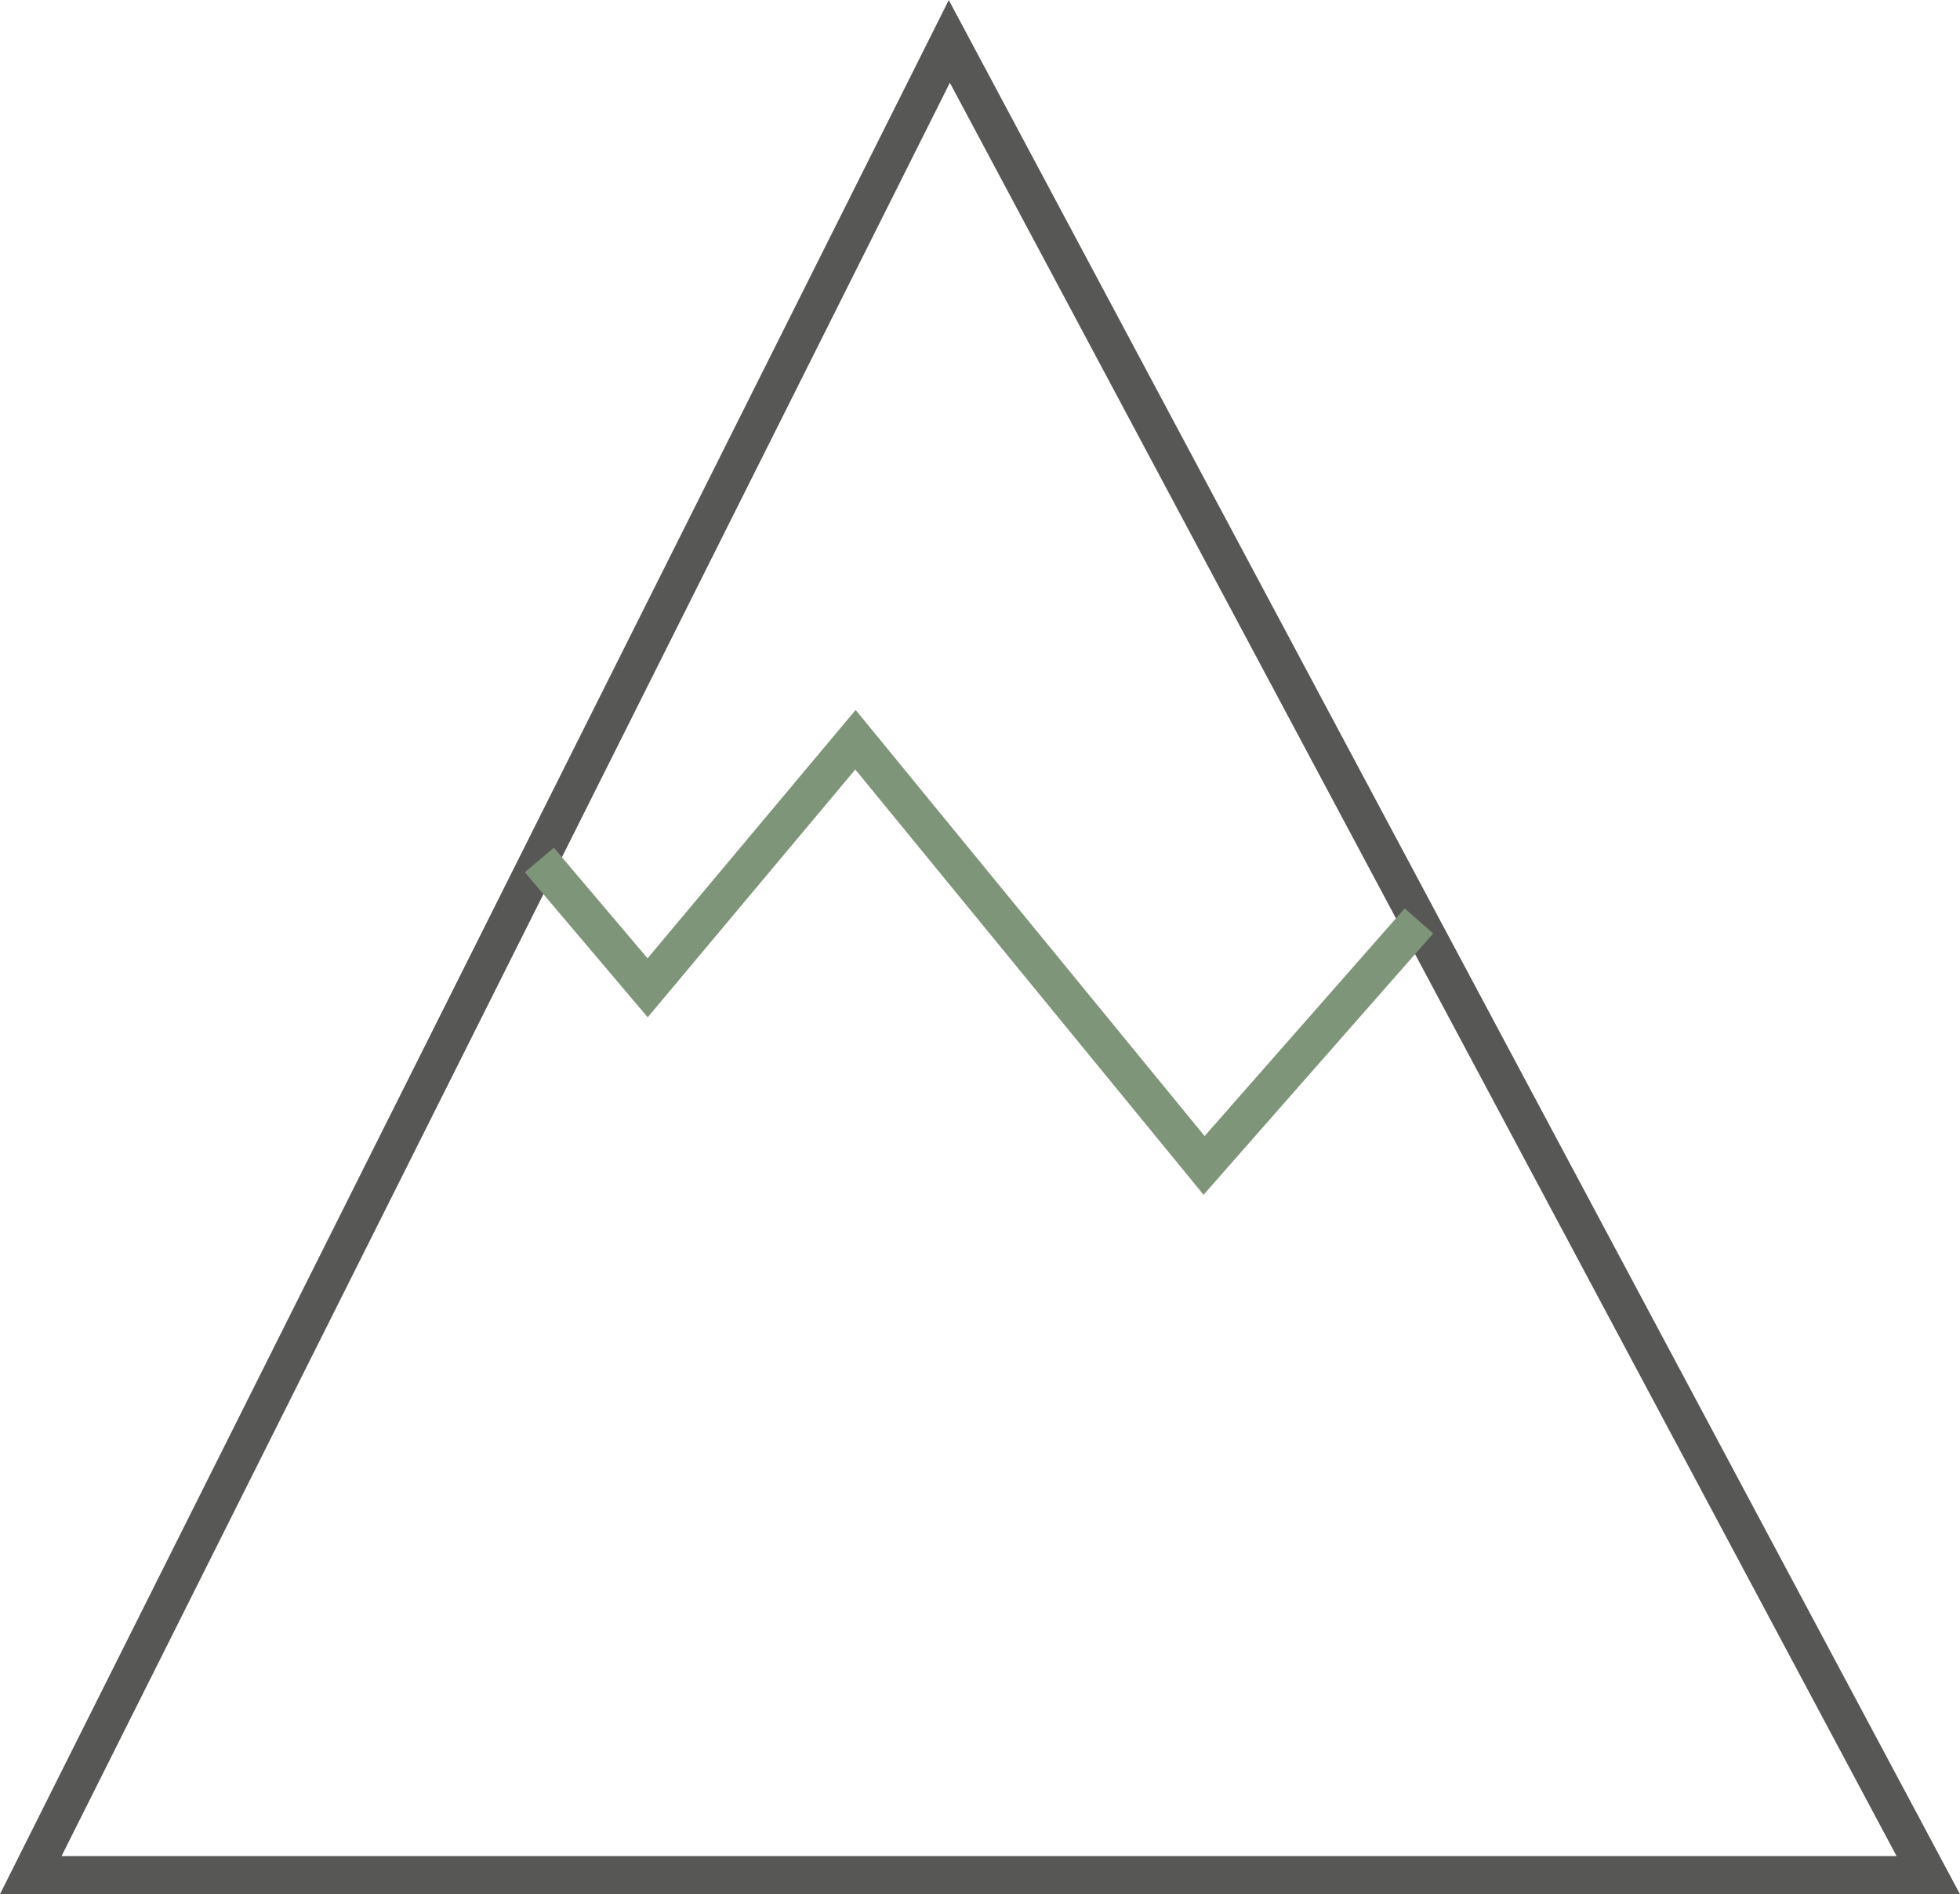 <svg xmlns="http://www.w3.org/2000/svg" id="Ebene_2" viewBox="0 0 103.17 99.71"><defs><style>.cls-1{stroke:#575756;}.cls-1,.cls-2{fill:none;stroke-miterlimit:10;stroke-width:2px;}.cls-2{stroke:#7f9579;}</style></defs><g id="Ebene_1-2"><polygon class="cls-1" points="49.97 2.18 101.5 98.71 1.62 98.71 49.97 2.18"></polygon><polyline class="cls-2" points="28.39 45.27 34.09 52 45.03 38.94 63.38 61.35 74.69 48.48"></polyline></g></svg>